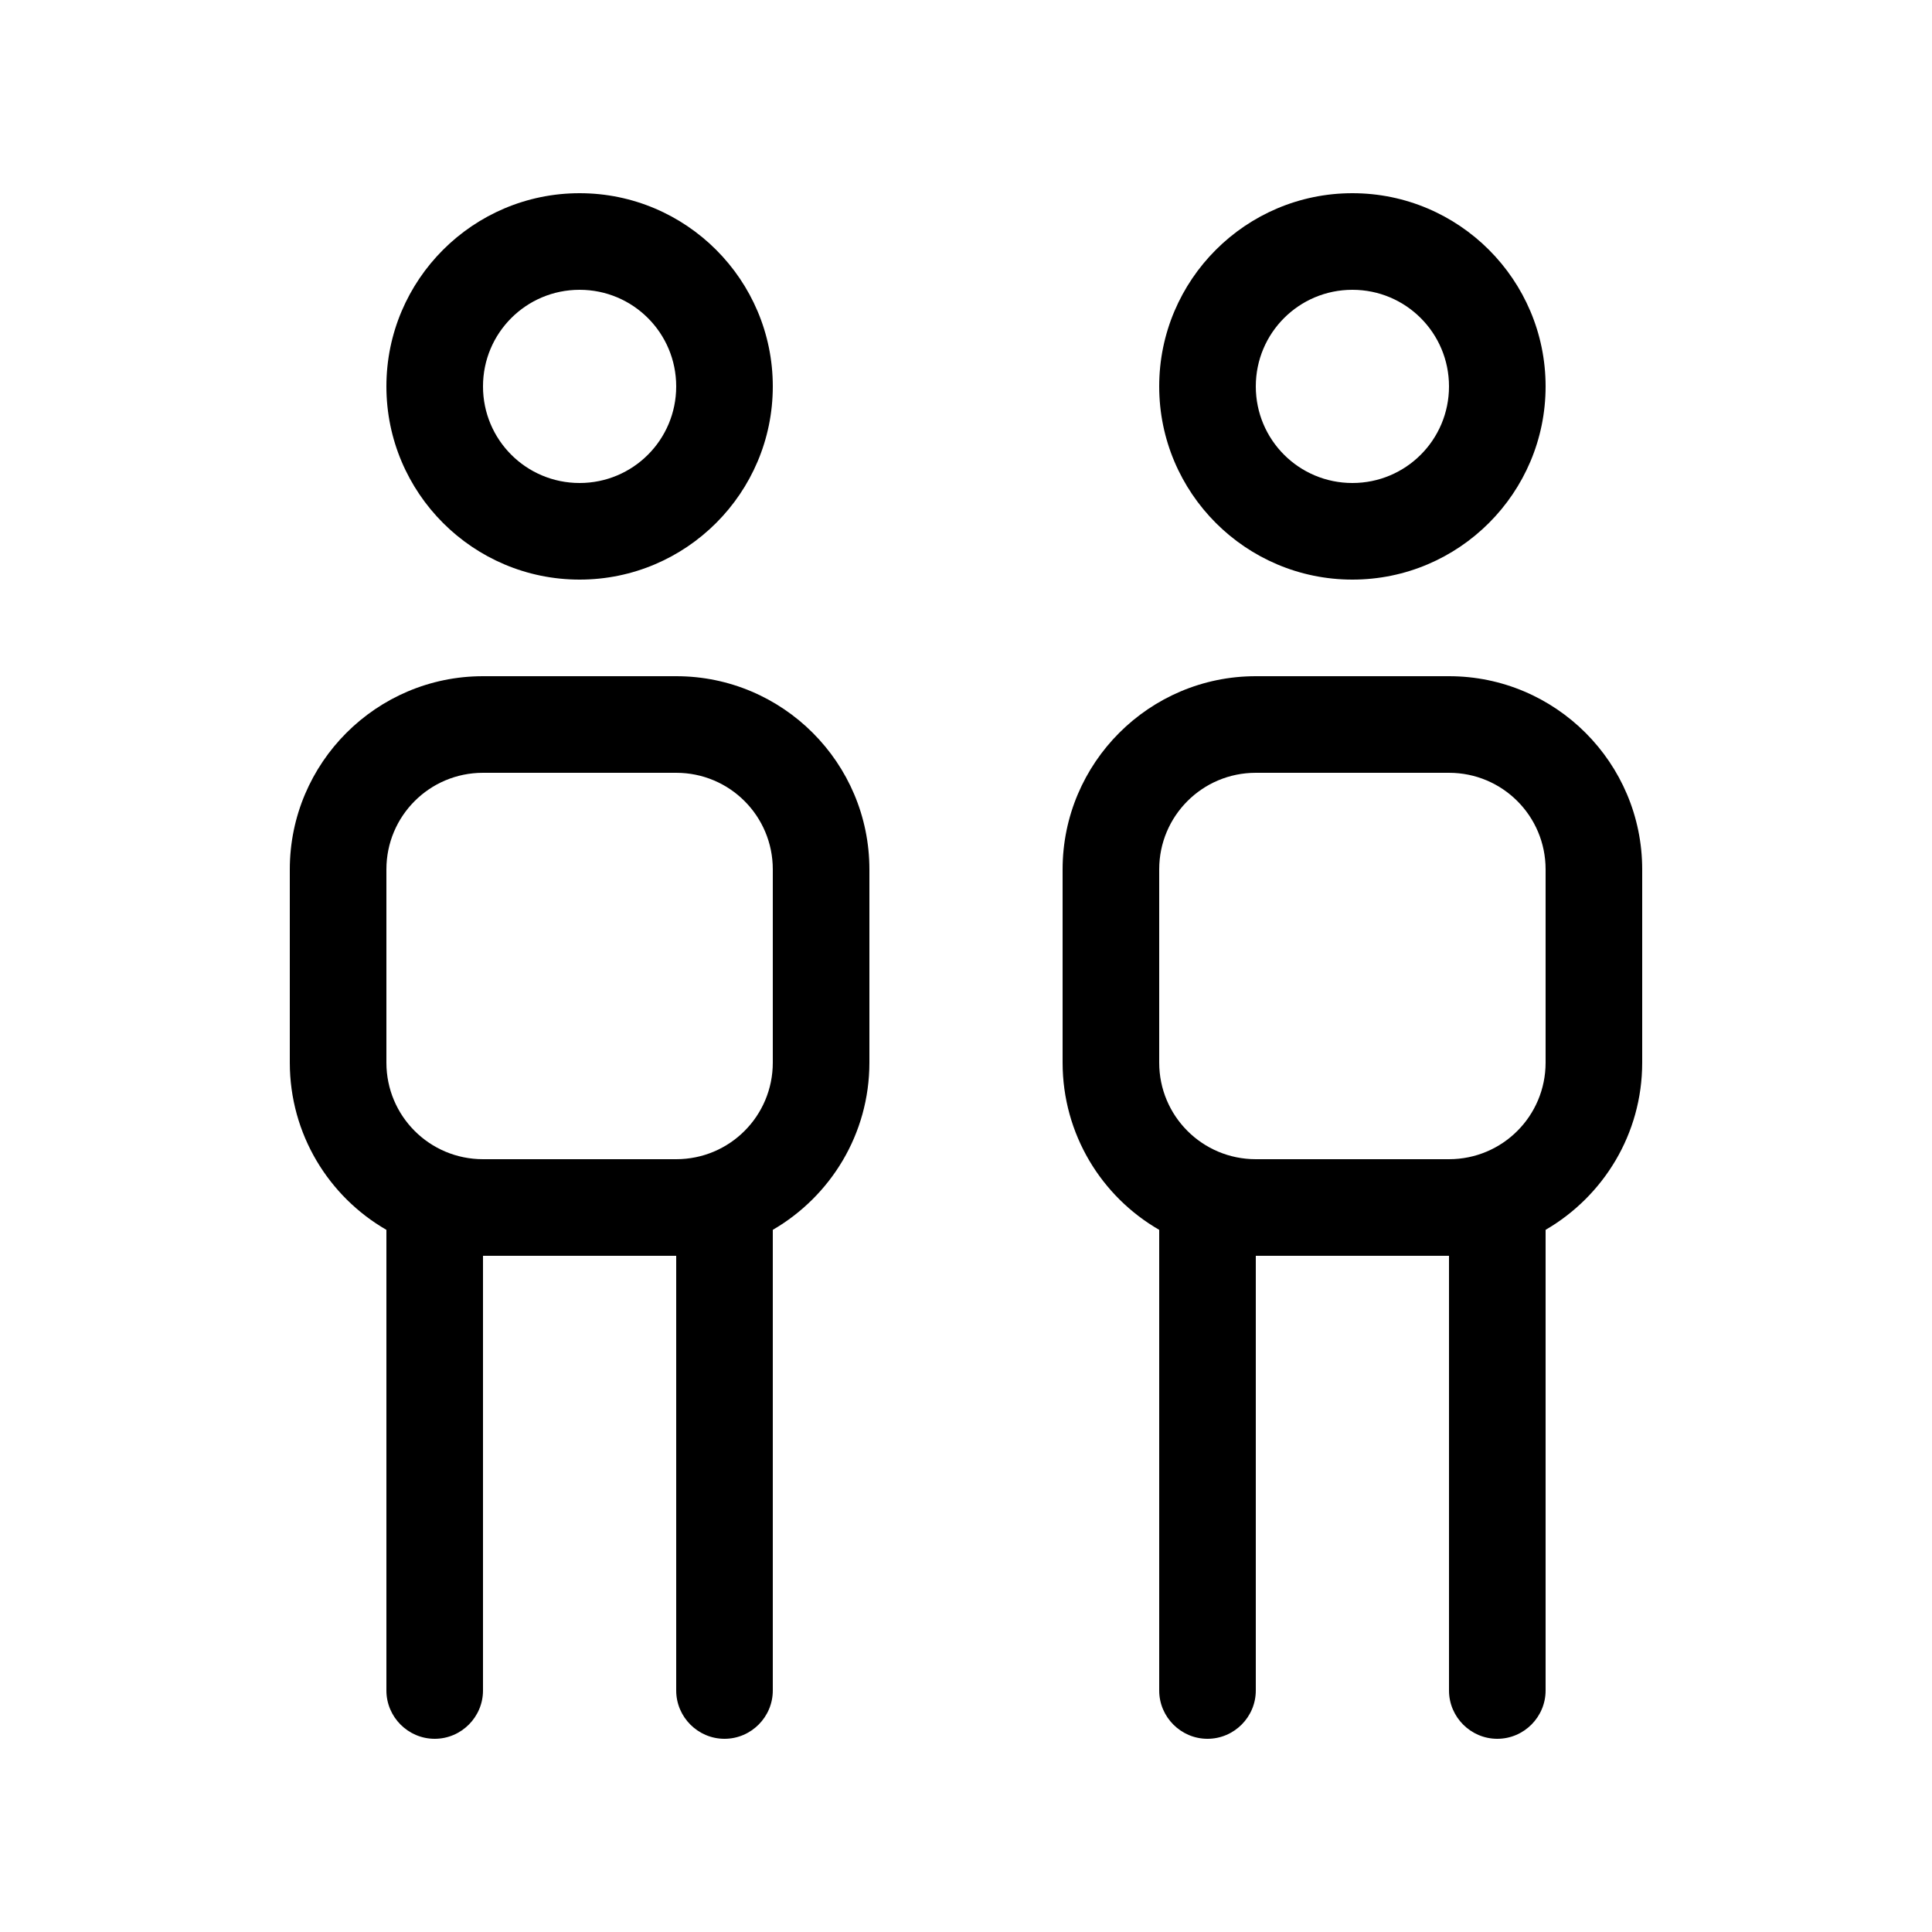 <svg xmlns="http://www.w3.org/2000/svg" viewBox="0 0 640 640"><!--!Font Awesome Pro 7.1.0 by @fontawesome - https://fontawesome.com License - https://fontawesome.com/license (Commercial License) Copyright 2025 Fonticons, Inc.--><path d="M192 96C209.7 96 224 110.3 224 128C224 145.7 209.7 160 192 160C174.3 160 160 145.7 160 128C160 110.3 174.3 96 192 96zM192 192C227.3 192 256 163.3 256 128C256 92.7 227.3 64 192 64C156.7 64 128 92.7 128 128C128 163.3 156.7 192 192 192zM224 256C241.7 256 256 270.3 256 288L256 352C256 369.7 241.7 384 224 384L160 384C142.3 384 128 369.7 128 352L128 288C128 270.3 142.3 256 160 256L224 256zM160 224C124.7 224 96 252.7 96 288L96 352C96 375.7 108.9 396.4 128 407.4L128 560C128 568.8 135.2 576 144 576C152.8 576 160 568.8 160 560L160 416L224 416L224 560C224 568.8 231.2 576 240 576C248.8 576 256 568.8 256 560L256 407.4C275.1 396.3 288 375.7 288 352L288 288C288 252.7 259.3 224 224 224L160 224zM448 96C465.7 96 480 110.3 480 128C480 145.7 465.7 160 448 160C430.3 160 416 145.7 416 128C416 110.3 430.3 96 448 96zM448 192C483.3 192 512 163.3 512 128C512 92.7 483.3 64 448 64C412.7 64 384 92.7 384 128C384 163.3 412.7 192 448 192zM480 256C497.7 256 512 270.3 512 288L512 352C512 369.7 497.7 384 480 384L416 384C398.3 384 384 369.7 384 352L384 288C384 270.3 398.3 256 416 256L480 256zM416 224C380.7 224 352 252.7 352 288L352 352C352 375.7 364.9 396.4 384 407.4L384 560C384 568.8 391.2 576 400 576C408.8 576 416 568.8 416 560L416 416L480 416L480 560C480 568.8 487.2 576 496 576C504.8 576 512 568.8 512 560L512 407.4C531.1 396.3 544 375.7 544 352L544 288C544 252.7 515.3 224 480 224L416 224z"/></svg>